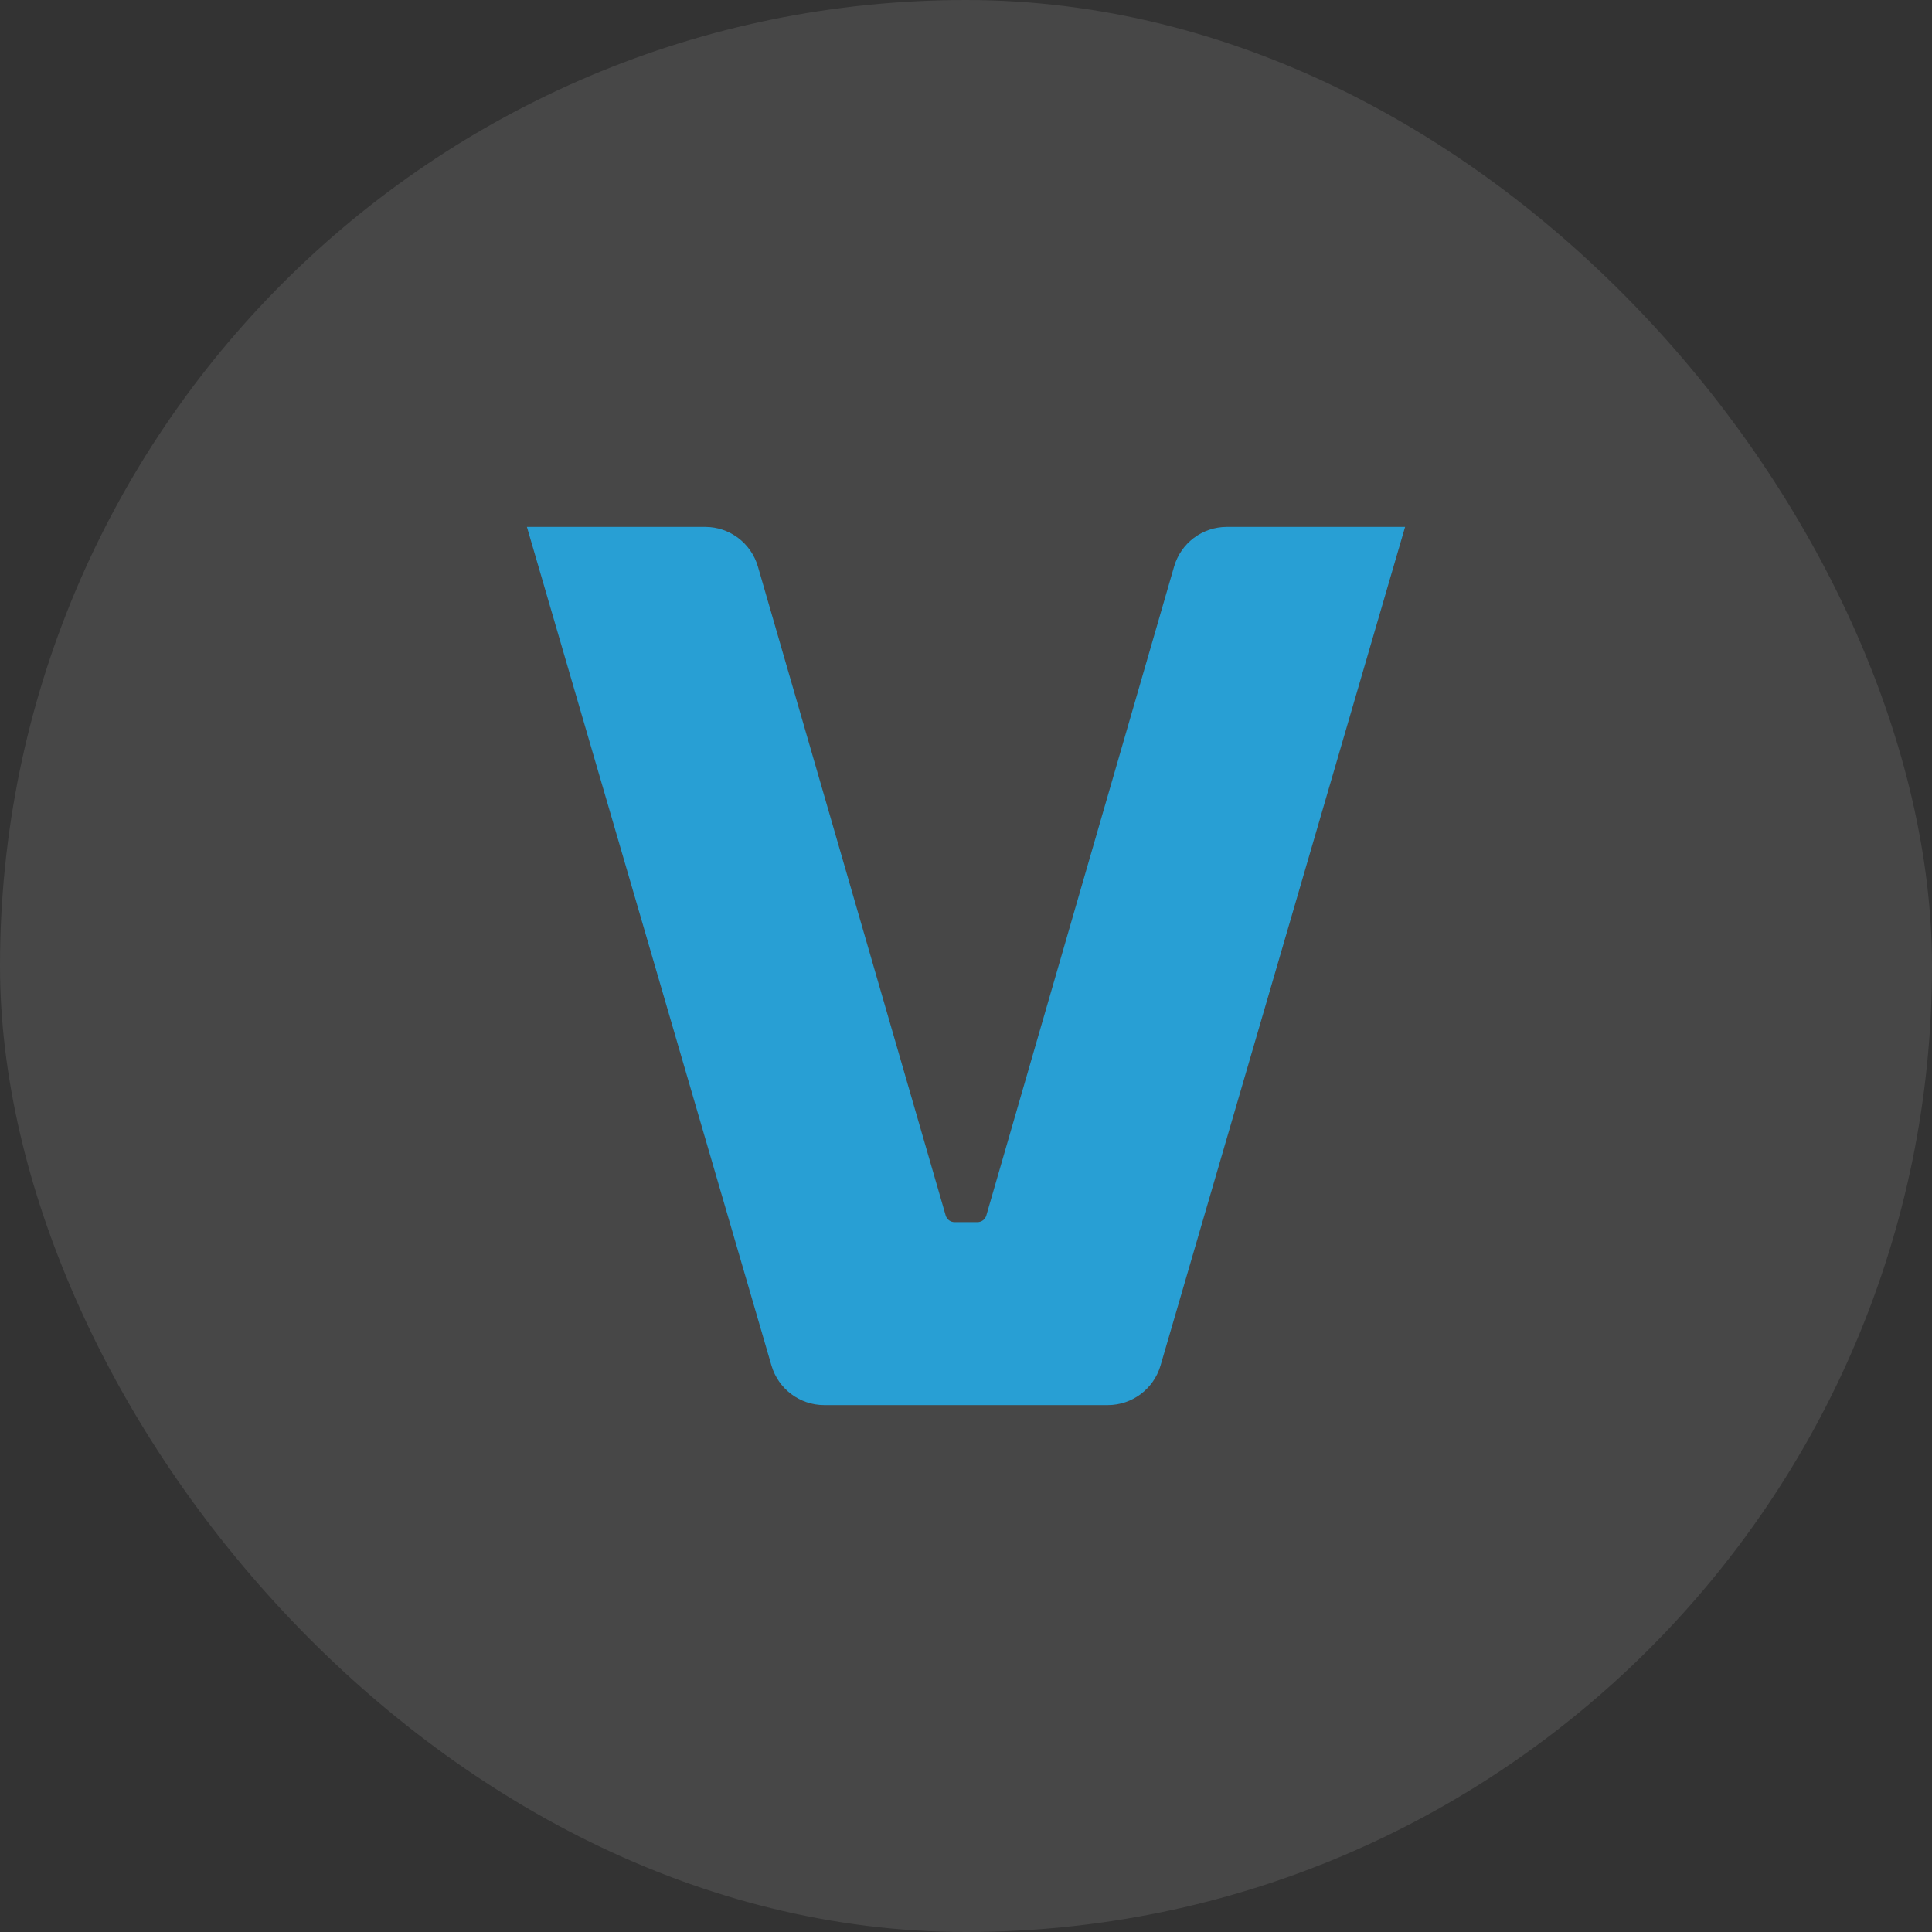 <?xml version="1.0" encoding="utf-8"?>
<svg xmlns="http://www.w3.org/2000/svg" fill="none" height="100%" overflow="visible" preserveAspectRatio="none" style="display: block;" viewBox="0 0 44 44" width="100%">
<rect x="0" y="0" width="44" height="44" fill="#333333" stroke="none"/>
<g id="Stable Diffusion">
<g clip-path="url(#clip0_0_2659)">
<path d="M17.57 31.1L12 12H16.061C16.617 12 17.105 12.368 17.261 12.904L21.538 27.684C21.565 27.773 21.647 27.833 21.74 27.833H22.26C22.353 27.833 22.435 27.773 22.462 27.684L26.739 12.904C26.894 12.368 27.383 12 27.939 12H32L26.43 31.1C26.274 31.633 25.784 32 25.229 32H18.771C18.215 32 17.726 31.633 17.57 31.1Z" fill="#1195CF" id="path3"/>
<rect fill="white" height="44" id="BG" opacity="0.1" width="44"/>
</g>
</g>
<defs>
<clipPath id="clip0_0_2659">
<rect fill="white" height="44" rx="22" width="44"/>
</clipPath>
</defs>
</svg>